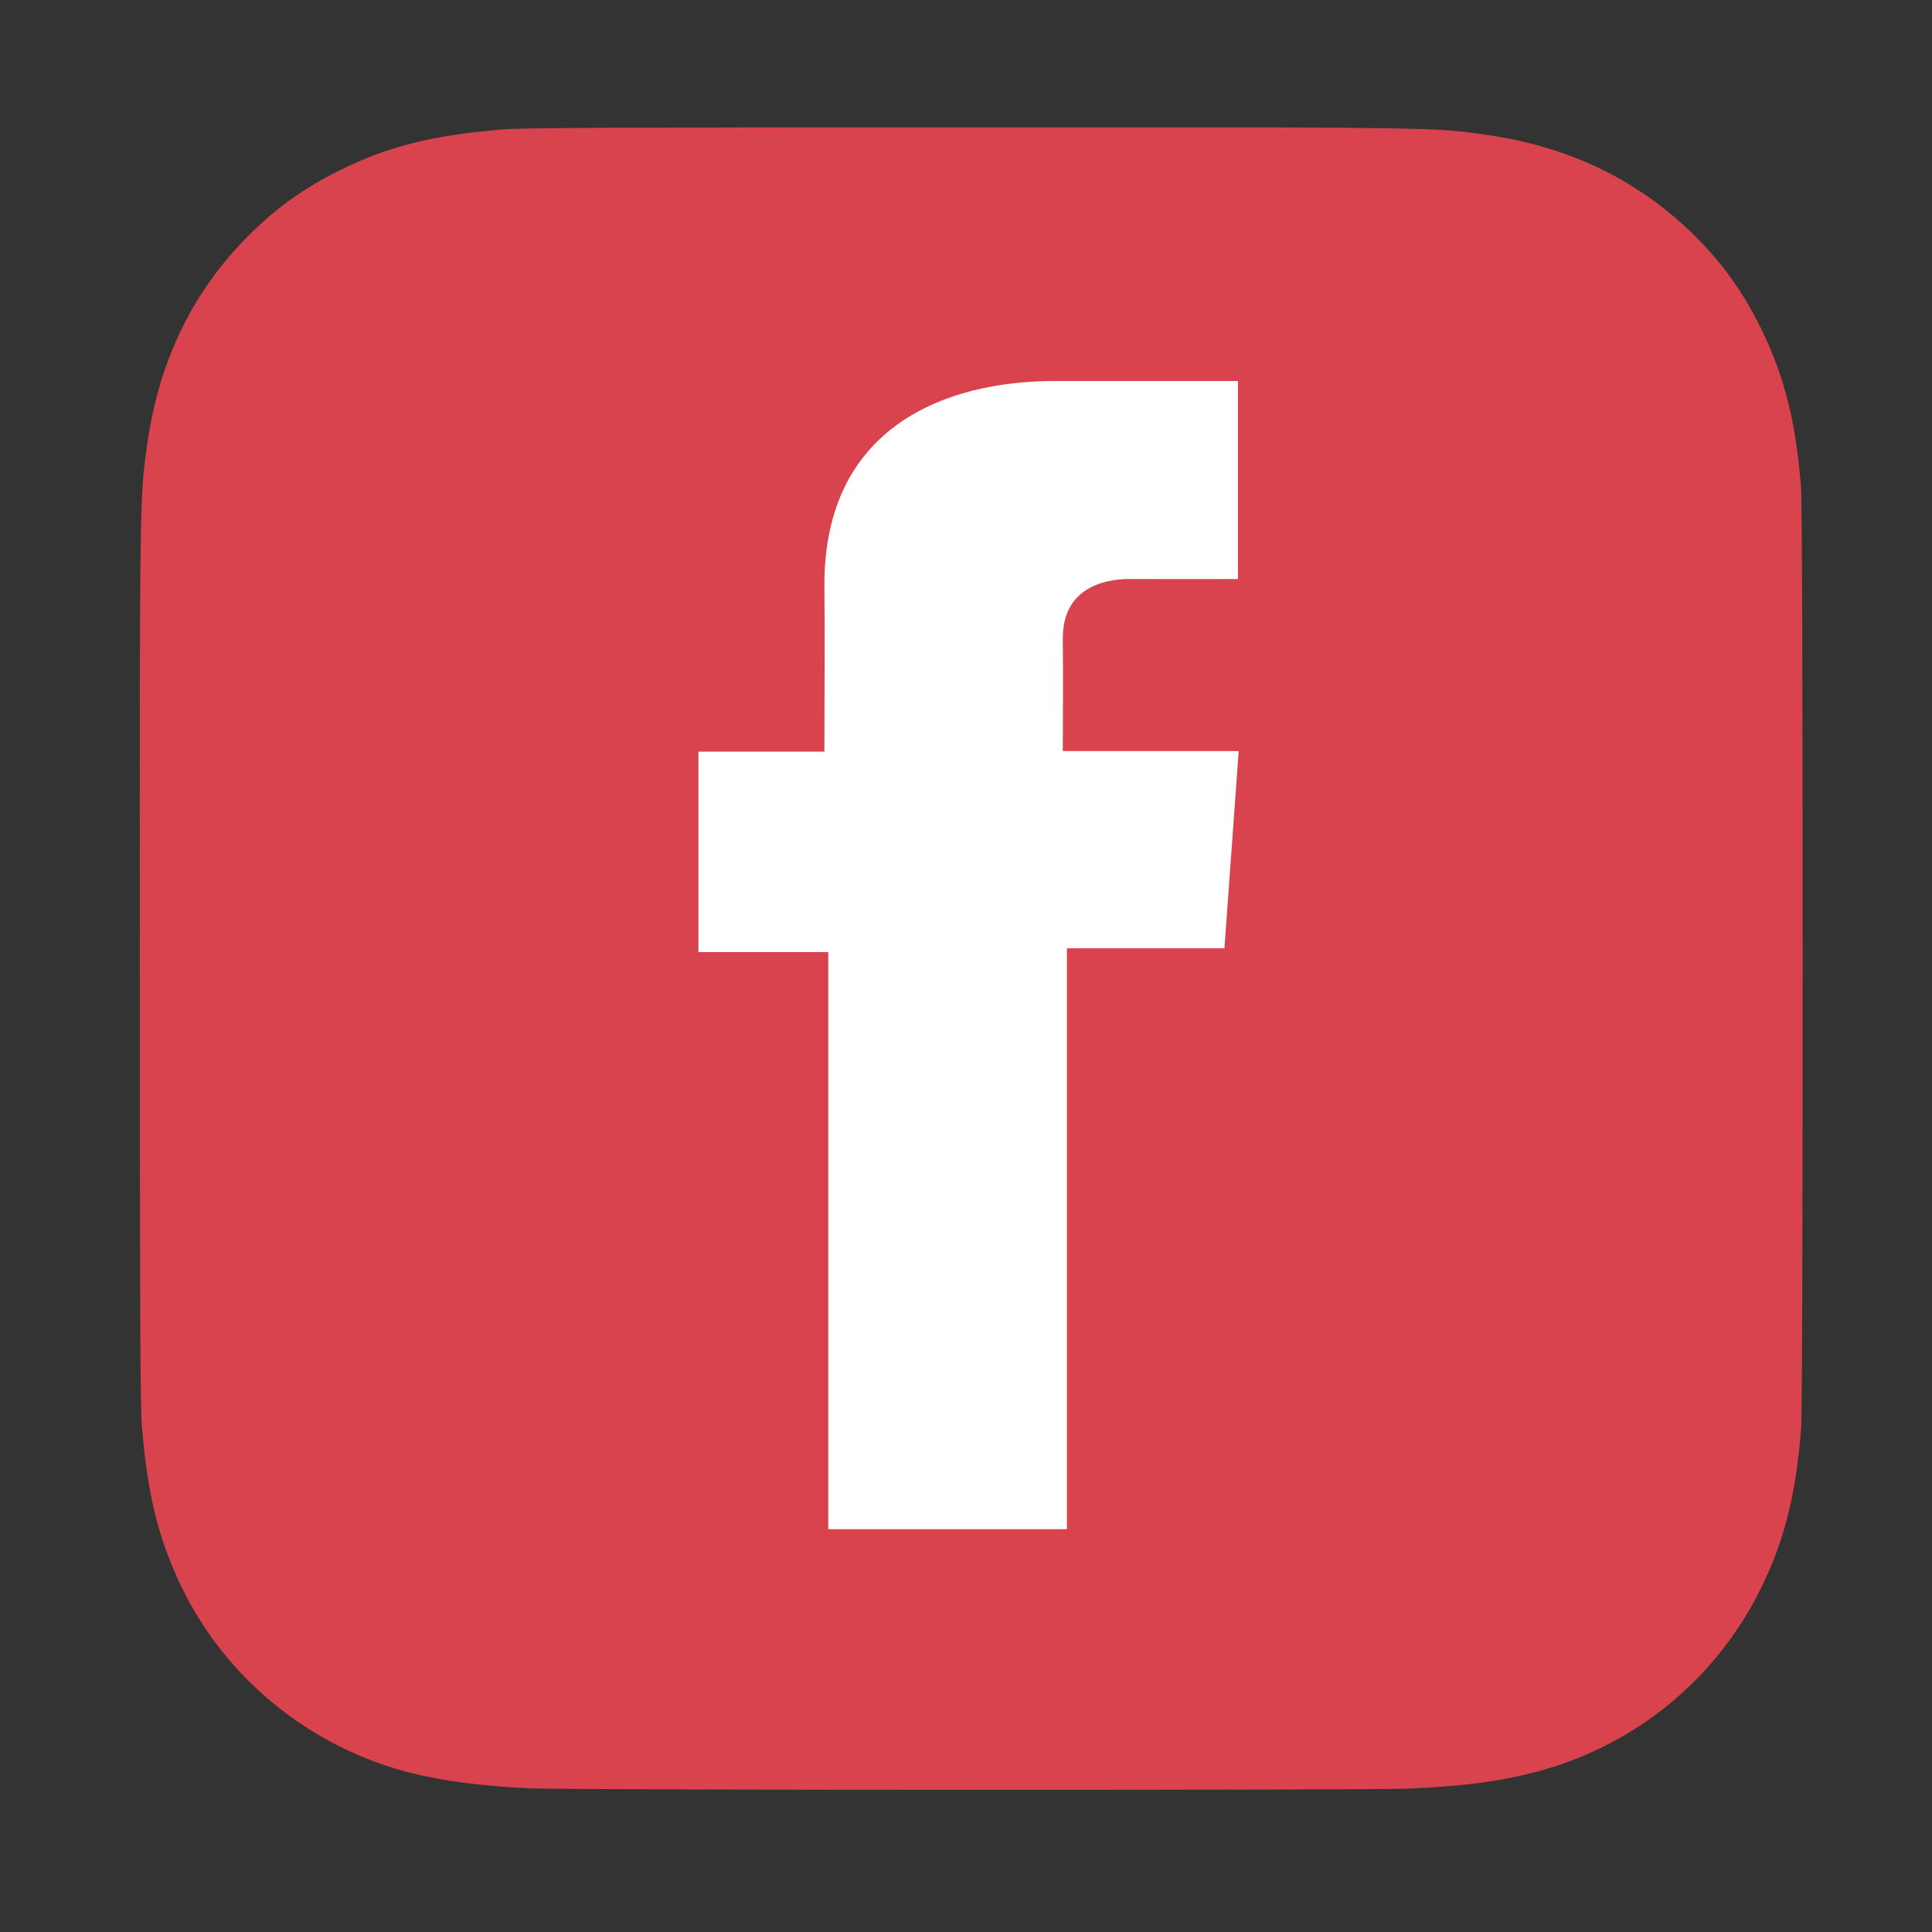 <?xml version="1.0" encoding="UTF-8" standalone="no"?>
<svg
   xmlns:dc="http://purl.org/dc/elements/1.1/"
   xmlns:cc="http://creativecommons.org/ns#"
   xmlns:rdf="http://www.w3.org/1999/02/22-rdf-syntax-ns#"
   xmlns:svg="http://www.w3.org/2000/svg"
   xmlns="http://www.w3.org/2000/svg"
   xmlns:xlink="http://www.w3.org/1999/xlink"
   xmlns:sodipodi="http://sodipodi.sourceforge.net/DTD/sodipodi-0.dtd"
   xmlns:inkscape="http://www.inkscape.org/namespaces/inkscape"
   height="2500"
   viewBox="126.445 2.281 589 589"
   width="2500"
   version="1.1"
   id="svg6"
   sodipodi:docname="facebook.svg"
   inkscape:version="1.0 (4035a4fb49, 2020-05-01)">
  <rect x="126.445" y="2.281" width="589" height="589" fill="#333333" stroke="none"/>
  <defs
     id="defs10">
    <radialGradient
       fy="473.455"
       fx="147.694"
       gradientTransform="matrix(0.481,2.405,-9.914,1.985,5412.681,-1226.206)"
       gradientUnits="userSpaceOnUse"
       xlink:href="#b"
       r="65"
       cy="473.455"
       cx="147.694"
       id="d" />
    <linearGradient
       id="b">
      <stop
         id="stop2"
         stop-color="#3771c8"
         offset="0" />
      <stop
         id="stop4"
         offset=".128"
         stop-color="#3771c8" />
      <stop
         id="stop6"
         stop-opacity="0"
         stop-color="#60f"
         offset="1" />
    </linearGradient>
  </defs>
  <sodipodi:namedview
     inkscape:document-rotation="0"
     pagecolor="#ffffff"
     bordercolor="#666666"
     borderopacity="1"
     objecttolerance="10"
     gridtolerance="10"
     guidetolerance="10"
     inkscape:pageopacity="0"
     inkscape:pageshadow="2"
     inkscape:window-width="1920"
     inkscape:window-height="1017"
     id="namedview8"
     showgrid="false"
     inkscape:zoom="0.12020815"
     inkscape:cx="1964.8317"
     inkscape:cy="1609.0763"
     inkscape:window-x="-8"
     inkscape:window-y="-8"
     inkscape:window-maximized="1"
     inkscape:current-layer="svg6" />
  <g
     style="opacity:1"
     id="g864"
     transform="translate(5.544,1.386)">
    <path
       style="fill:#d9434e;fill-opacity:1;stroke-width:3.899"
       fill="url(#d)"
       d="m 417.083,39.725 c -105.827,0 -136.777,0.116 -142.793,0.607 -21.717,1.805 -35.231,5.225 -49.954,12.555 -11.346,5.634 -20.294,12.165 -29.126,21.32 -16.083,16.696 -25.831,37.235 -29.36,61.651 -1.716,11.853 -2.215,14.27 -2.316,74.814 -0.033,20.181 0,46.741 0,82.366 0,105.741 0.116,136.66 0.624,142.665 1.755,21.133 5.069,34.428 12.087,48.971 13.413,27.839 39.029,48.738 69.207,56.536 10.449,2.69 21.991,4.172 36.807,4.874 6.277,0.273 70.26,0.468 134.281,0.468 64.022,0 128.044,-0.083 134.165,-0.391 17.155,-0.808 27.116,-2.144 38.131,-4.991 30.373,-7.837 55.523,-28.424 69.207,-56.652 6.883,-14.192 10.371,-27.995 11.95,-48.024 0.348,-4.367 0.48,-73.991 0.48,-143.522 0,-69.543 -0.165,-139.038 -0.496,-143.405 -1.605,-20.353 -5.087,-34.038 -12.192,-48.504 C 651.96,89.222 645.487,80.379 636.091,71.337 619.321,55.32 598.812,45.572 574.374,42.048 c -11.841,-1.712 -14.201,-2.218 -74.791,-2.324 z"
       id="path24" />
    <path
       style="stroke-width:0.857"
       id="path4"
       fill="#ffffff"
       d="m 498.29,117.059 h -55.94 c -33.196,0 -70.12,13.962 -70.12,62.081 0.162,16.767 0,32.824 0,50.896 h -38.404 v 61.112 h 39.592 v 175.93 h 72.752 V 289.987 h 48.019 l 4.345,-60.122 h -53.618 c 0,0 0.12,-26.745 0,-34.512 0,-19.016 19.787,-17.927 20.977,-17.927 9.416,0 27.723,0.027 32.423,0 v -60.367 z" />
  </g>
  <g
     transform="translate(768.262,91.647)"
     id="g864-8">
    <path
       id="path24-2"
       d="m 417.083,39.725 c -105.827,0 -136.777,0.116 -142.793,0.607 -21.717,1.805 -35.231,5.225 -49.954,12.555 -11.346,5.634 -20.294,12.165 -29.126,21.32 -16.083,16.696 -25.831,37.235 -29.36,61.651 -1.716,11.853 -2.215,14.27 -2.316,74.814 -0.033,20.181 0,46.741 0,82.366 0,105.741 0.116,136.66 0.624,142.665 1.755,21.133 5.069,34.428 12.087,48.971 13.413,27.839 39.029,48.738 69.207,56.536 10.449,2.69 21.991,4.172 36.807,4.874 6.277,0.273 70.26,0.468 134.281,0.468 64.022,0 128.044,-0.083 134.165,-0.391 17.155,-0.808 27.116,-2.144 38.131,-4.991 30.373,-7.837 55.523,-28.424 69.207,-56.652 6.883,-14.192 10.371,-27.995 11.95,-48.024 0.348,-4.367 0.48,-73.991 0.48,-143.522 0,-69.543 -0.165,-139.038 -0.496,-143.405 -1.605,-20.353 -5.087,-34.038 -12.192,-48.504 C 651.96,89.222 645.487,80.379 636.091,71.337 619.321,55.32 598.812,45.572 574.374,42.048 c -11.841,-1.712 -14.201,-2.218 -74.791,-2.324 z"
       fill="url(#d)"
       style="fill:#3c5a9a;fill-opacity:1;stroke-width:3.899" />
    <path
       d="m 498.29,117.059 h -55.94 c -33.196,0 -70.12,13.962 -70.12,62.081 0.162,16.767 0,32.824 0,50.896 h -38.404 v 61.112 h 39.592 v 175.93 h 72.752 V 289.987 h 48.019 l 4.345,-60.122 h -53.618 c 0,0 0.12,-26.745 0,-34.512 0,-19.016 19.787,-17.927 20.977,-17.927 9.416,0 27.723,0.027 32.423,0 v -60.367 z"
       fill="#ffffff"
       id="path4-6"
       style="stroke-width:0.857" />
  </g>
</svg>
